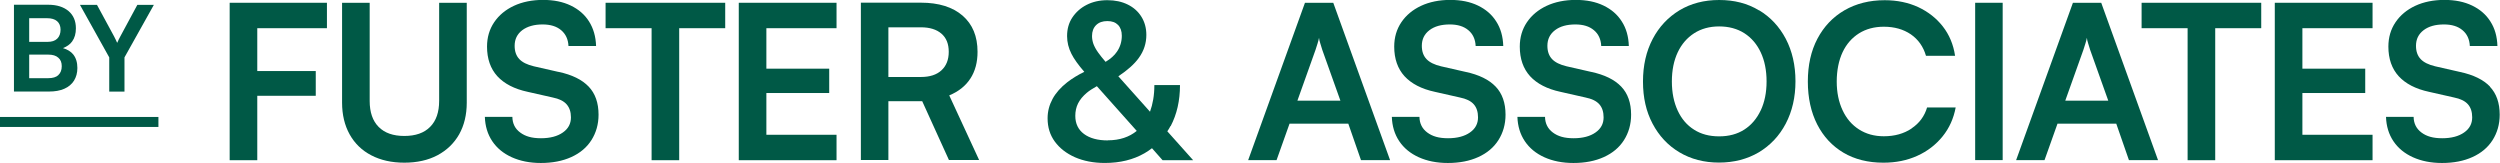 <svg xmlns="http://www.w3.org/2000/svg" id="Layer_1" viewBox="0 0 252.65 16.47"><defs><style>.cls-1{fill:#005946;stroke-width:0px;}</style></defs><path class="cls-1" d="M6.35,4.87c.4-.16.73-.38.94-.68.26-.36.38-.8.38-1.33,0-.74-.25-1.32-.74-1.74-.5-.42-1.18-.64-2.05-.64H1.41v8.77h3.55c.6,0,1.11-.09,1.54-.28.43-.19.75-.46.98-.82.22-.36.34-.78.34-1.28,0-.56-.14-1.02-.42-1.37-.24-.3-.6-.51-1.04-.64ZM4.76,1.84c.44,0,.78.1,1.01.3.23.2.35.49.35.86s-.11.69-.34.91-.55.32-.97.32h-1.86V1.84h1.81ZM5.9,7.59c-.23.21-.57.31-1.01.31h-1.94v-2.38h1.94c.43,0,.77.1,1,.31.24.2.35.49.35.86,0,.39-.12.69-.35.9Z"></path><path class="cls-1" d="M13.88.49l-1.72,3.19c-.05.1-.09.18-.13.25-.04.07-.07.13-.09.2-.02.06-.06.13-.1.2-.05-.1-.1-.21-.14-.31-.05-.1-.1-.22-.17-.34l-1.73-3.19h-1.72l2.96,5.31v3.46h1.54v-3.46L15.55.49h-1.67Z"></path><polygon class="cls-1" points="23.43 .28 23.21 .28 23.21 16.19 26 16.19 26 9.68 31.91 9.68 31.91 7.18 26 7.18 26 2.85 33.04 2.85 33.04 .28 26 .28 23.43 .28"></polygon><path class="cls-1" d="M44.38,10.2c0,1.13-.3,2.01-.91,2.62-.61.62-1.48.92-2.61.92s-1.98-.3-2.59-.91c-.61-.61-.91-1.49-.91-2.63V.28h-2.79v10.09c0,1.23.26,2.31.77,3.22.51.91,1.24,1.62,2.19,2.11.94.49,2.05.74,3.33.74s2.41-.25,3.35-.75c.94-.5,1.67-1.2,2.19-2.11.51-.91.77-1.98.77-3.21V.28h-2.79v9.92Z"></path><path class="cls-1" d="M56.45,7.27l-2.5-.57c-.67-.16-1.16-.4-1.47-.73-.31-.33-.47-.77-.47-1.34,0-.67.26-1.19.77-1.58.51-.38,1.2-.58,2.06-.58.78,0,1.41.19,1.87.58s.71.92.74,1.6h2.79c-.03-.96-.27-1.78-.71-2.48-.44-.7-1.06-1.23-1.85-1.61-.79-.38-1.72-.57-2.8-.57s-2.1.2-2.95.6-1.51.95-1.99,1.66-.72,1.53-.72,2.46c0,1.23.35,2.23,1.04,2.99.7.76,1.72,1.29,3.07,1.58l2.52.57c.65.13,1.12.36,1.41.69.29.33.44.77.44,1.32,0,.64-.27,1.15-.82,1.53-.54.38-1.28.58-2.21.58s-1.58-.19-2.1-.58c-.52-.38-.78-.91-.79-1.58h-2.78c.03.94.28,1.76.75,2.46s1.13,1.24,1.97,1.62c.84.38,1.82.58,2.94.58,1.17,0,2.2-.2,3.08-.6.88-.4,1.56-.97,2.03-1.71s.72-1.6.72-2.57c0-1.19-.33-2.14-1-2.84-.67-.7-1.68-1.2-3.05-1.49Z"></path><polygon class="cls-1" points="61.2 2.85 65.85 2.85 65.85 16.19 68.64 16.19 68.64 2.85 73.29 2.85 73.29 .28 61.2 .28 61.2 2.85"></polygon><polygon class="cls-1" points="74.66 16.19 84.54 16.19 84.54 13.62 77.45 13.62 77.45 9.4 83.8 9.4 83.8 6.94 77.45 6.94 77.45 2.85 84.54 2.85 84.54 .28 74.66 .28 74.66 16.19"></polygon><path class="cls-1" d="M98.06,7.95c.49-.75.73-1.65.73-2.71,0-1.57-.5-2.78-1.51-3.66-1.01-.87-2.41-1.31-4.21-1.31h-6.07v15.9h2.78v-5.94h3.42l2.7,5.94h3.05l-3.02-6.53c.94-.39,1.66-.96,2.14-1.71ZM95.14,7.11c-.49.45-1.18.67-2.07.67h-3.29V2.76h3.29c.88,0,1.57.21,2.07.64s.74,1.04.74,1.84-.25,1.42-.74,1.87Z"></path><path class="cls-1" d="M118.31,12.74c.62-1.18.94-2.56.94-4.14h-2.59c0,1.04-.16,1.92-.44,2.69l-3.2-3.58c.93-.62,1.63-1.24,2.07-1.86.51-.7.76-1.48.76-2.32,0-.7-.17-1.31-.5-1.84-.33-.53-.79-.94-1.38-1.23-.59-.29-1.27-.44-2.06-.44s-1.48.16-2.09.47c-.61.31-1.09.74-1.45,1.28-.36.54-.53,1.17-.53,1.88,0,.62.15,1.22.44,1.79.26.52.7,1.13,1.3,1.82-.66.32-1.24.68-1.73,1.06-.65.51-1.15,1.07-1.48,1.68-.33.61-.5,1.26-.5,1.96,0,.9.24,1.68.73,2.35.49.67,1.16,1.19,2.03,1.58.87.38,1.88.58,3.02.58,1.54,0,2.88-.33,4.01-.98.27-.15.52-.33.76-.51l1.07,1.21h3.09l-2.61-2.92c.11-.17.23-.34.32-.53ZM110.78,2.53c.28-.27.65-.4,1.13-.4s.82.13,1.08.39c.25.26.38.62.38,1.09,0,.59-.16,1.13-.49,1.61-.26.39-.65.73-1.15,1.03-.3-.35-.56-.67-.75-.94-.23-.32-.38-.61-.48-.87-.09-.26-.14-.53-.14-.8,0-.46.14-.83.41-1.1ZM111.95,14.19c-1.02,0-1.82-.22-2.4-.65s-.88-1.04-.88-1.83c0-.46.09-.88.28-1.26.19-.38.48-.73.88-1.07.27-.23.63-.45,1.02-.67l4.03,4.52c-.76.62-1.73.95-2.92.95Z"></path><path class="cls-1" d="M131.88.28l-5.74,15.9h2.87l1.31-3.68h5.94l1.28,3.68h2.94l-5.74-15.9h-2.85ZM131.12,10.16l1.83-5.13c.07-.22.14-.44.21-.66.07-.22.11-.41.14-.55.01.16.06.35.13.57.07.22.14.44.2.65l1.83,5.13h-4.33Z"></path><path class="cls-1" d="M148.13,7.27l-2.5-.57c-.67-.16-1.16-.4-1.47-.73-.31-.33-.47-.77-.47-1.34,0-.67.26-1.19.77-1.58s1.2-.58,2.06-.58c.78,0,1.41.19,1.87.58.46.38.71.92.74,1.6h2.79c-.03-.96-.26-1.78-.71-2.48-.44-.7-1.06-1.23-1.85-1.61-.79-.38-1.72-.57-2.8-.57s-2.1.2-2.95.6c-.85.4-1.51.95-1.99,1.66s-.72,1.53-.72,2.46c0,1.23.35,2.23,1.04,2.99.7.76,1.72,1.29,3.07,1.58l2.52.57c.65.13,1.12.36,1.41.69.29.33.43.77.43,1.32,0,.64-.27,1.15-.82,1.53-.54.38-1.28.58-2.21.58s-1.58-.19-2.1-.58c-.51-.38-.78-.91-.79-1.58h-2.79c.03.94.28,1.76.75,2.46.47.7,1.13,1.24,1.97,1.62.84.38,1.82.58,2.94.58,1.18,0,2.2-.2,3.08-.6.88-.4,1.56-.97,2.03-1.71s.72-1.6.72-2.57c0-1.19-.33-2.14-1-2.84s-1.68-1.2-3.05-1.49Z"></path><path class="cls-1" d="M160.82,7.27l-2.5-.57c-.67-.16-1.16-.4-1.47-.73-.31-.33-.47-.77-.47-1.34,0-.67.26-1.19.77-1.58s1.2-.58,2.06-.58c.78,0,1.41.19,1.87.58.46.38.71.92.74,1.6h2.79c-.03-.96-.26-1.78-.71-2.48-.44-.7-1.06-1.23-1.85-1.61-.79-.38-1.72-.57-2.8-.57s-2.1.2-2.95.6c-.85.4-1.51.95-1.99,1.66s-.72,1.53-.72,2.46c0,1.23.35,2.23,1.04,2.99.7.76,1.72,1.29,3.07,1.58l2.52.57c.65.13,1.12.36,1.41.69.29.33.43.77.43,1.32,0,.64-.27,1.15-.82,1.53-.54.38-1.28.58-2.21.58s-1.58-.19-2.1-.58c-.51-.38-.78-.91-.79-1.58h-2.79c.03.94.28,1.76.75,2.46.47.7,1.13,1.24,1.97,1.62.84.38,1.82.58,2.94.58,1.18,0,2.2-.2,3.08-.6.88-.4,1.56-.97,2.03-1.71s.72-1.6.72-2.57c0-1.19-.33-2.14-1-2.84s-1.68-1.2-3.05-1.49Z"></path><path class="cls-1" d="M177.75,1.04c-1.15-.7-2.49-1.04-4.01-1.04s-2.86.35-4.01,1.04c-1.15.7-2.06,1.66-2.71,2.9-.65,1.24-.98,2.67-.98,4.3s.32,3.03.97,4.26,1.55,2.2,2.71,2.89,2.49,1.04,4,1.04,2.86-.35,4.03-1.04c1.16-.7,2.07-1.66,2.72-2.9.65-1.24.98-2.67.98-4.28s-.33-3.05-.98-4.29c-.65-1.23-1.55-2.2-2.71-2.89ZM177.94,11.15c-.39.83-.94,1.48-1.65,1.94-.71.46-1.56.69-2.55.69s-1.82-.22-2.53-.67c-.72-.45-1.27-1.09-1.66-1.93s-.59-1.82-.59-2.95.2-2.11.59-2.94.95-1.47,1.66-1.93c.72-.46,1.56-.69,2.53-.69s1.83.23,2.55.69c.71.46,1.26,1.1,1.65,1.93s.59,1.81.59,2.94-.2,2.09-.59,2.93Z"></path><path class="cls-1" d="M193.18,12.99c-.78.52-1.71.78-2.8.78-.96,0-1.79-.23-2.51-.69-.72-.46-1.27-1.1-1.66-1.94-.39-.83-.59-1.8-.59-2.9s.2-2.13.59-2.96.95-1.46,1.66-1.91c.72-.45,1.56-.67,2.51-.67,1.07,0,1.98.26,2.73.77.75.52,1.26,1.24,1.53,2.17h2.94c-.17-1.15-.59-2.14-1.24-2.97-.65-.83-1.48-1.48-2.48-1.95-1-.46-2.13-.7-3.39-.7-1.54,0-2.89.34-4.07,1.02-1.17.68-2.08,1.64-2.73,2.87s-.97,2.68-.97,4.33.32,3.11.95,4.34,1.52,2.18,2.65,2.85,2.48,1.01,4.04,1.01c1.26,0,2.4-.23,3.43-.7,1.02-.46,1.87-1.12,2.55-1.96s1.11-1.81,1.32-2.92h-2.89c-.26.88-.78,1.59-1.56,2.11Z"></path><rect class="cls-1" x="199.61" y=".28" width="2.78" height="15.9"></rect><path class="cls-1" d="M209.49.28l-5.74,15.9h2.87l1.31-3.68h5.94l1.28,3.68h2.94l-5.74-15.9h-2.85ZM208.72,10.16l1.83-5.13c.07-.22.14-.44.21-.66.07-.22.11-.41.14-.55.01.16.06.35.13.57.07.22.14.44.2.65l1.83,5.13h-4.33Z"></path><polygon class="cls-1" points="216.43 2.85 221.08 2.85 221.08 16.19 223.87 16.19 223.87 2.85 228.52 2.85 228.52 .28 216.43 .28 216.43 2.85"></polygon><polygon class="cls-1" points="229.89 16.19 239.77 16.19 239.77 13.62 232.68 13.62 232.68 9.4 239.03 9.4 239.03 6.94 232.68 6.94 232.68 2.85 239.77 2.85 239.77 .28 229.89 .28 229.89 16.19"></polygon><path class="cls-1" d="M251.65,8.76c-.67-.7-1.68-1.2-3.05-1.49l-2.5-.57c-.67-.16-1.16-.4-1.47-.73-.31-.33-.47-.77-.47-1.34,0-.67.26-1.19.77-1.58s1.2-.58,2.06-.58c.78,0,1.41.19,1.87.58.46.38.71.92.74,1.6h2.79c-.03-.96-.26-1.78-.71-2.48-.44-.7-1.06-1.23-1.85-1.61-.79-.38-1.72-.57-2.8-.57s-2.1.2-2.95.6c-.85.4-1.51.95-1.99,1.66s-.72,1.53-.72,2.46c0,1.23.35,2.23,1.04,2.99.7.76,1.72,1.29,3.07,1.58l2.52.57c.65.13,1.12.36,1.41.69.29.33.43.77.43,1.32,0,.64-.27,1.15-.82,1.53-.54.38-1.28.58-2.21.58s-1.58-.19-2.1-.58c-.51-.38-.78-.91-.79-1.58h-2.79c.03.94.28,1.76.75,2.46.47.7,1.13,1.24,1.97,1.62.84.38,1.82.58,2.94.58,1.18,0,2.2-.2,3.08-.6.88-.4,1.56-.97,2.03-1.71s.72-1.6.72-2.57c0-1.19-.33-2.14-1-2.84Z"></path><rect class="cls-1" y="11.82" width="16.01" height="1.01"></rect></svg>